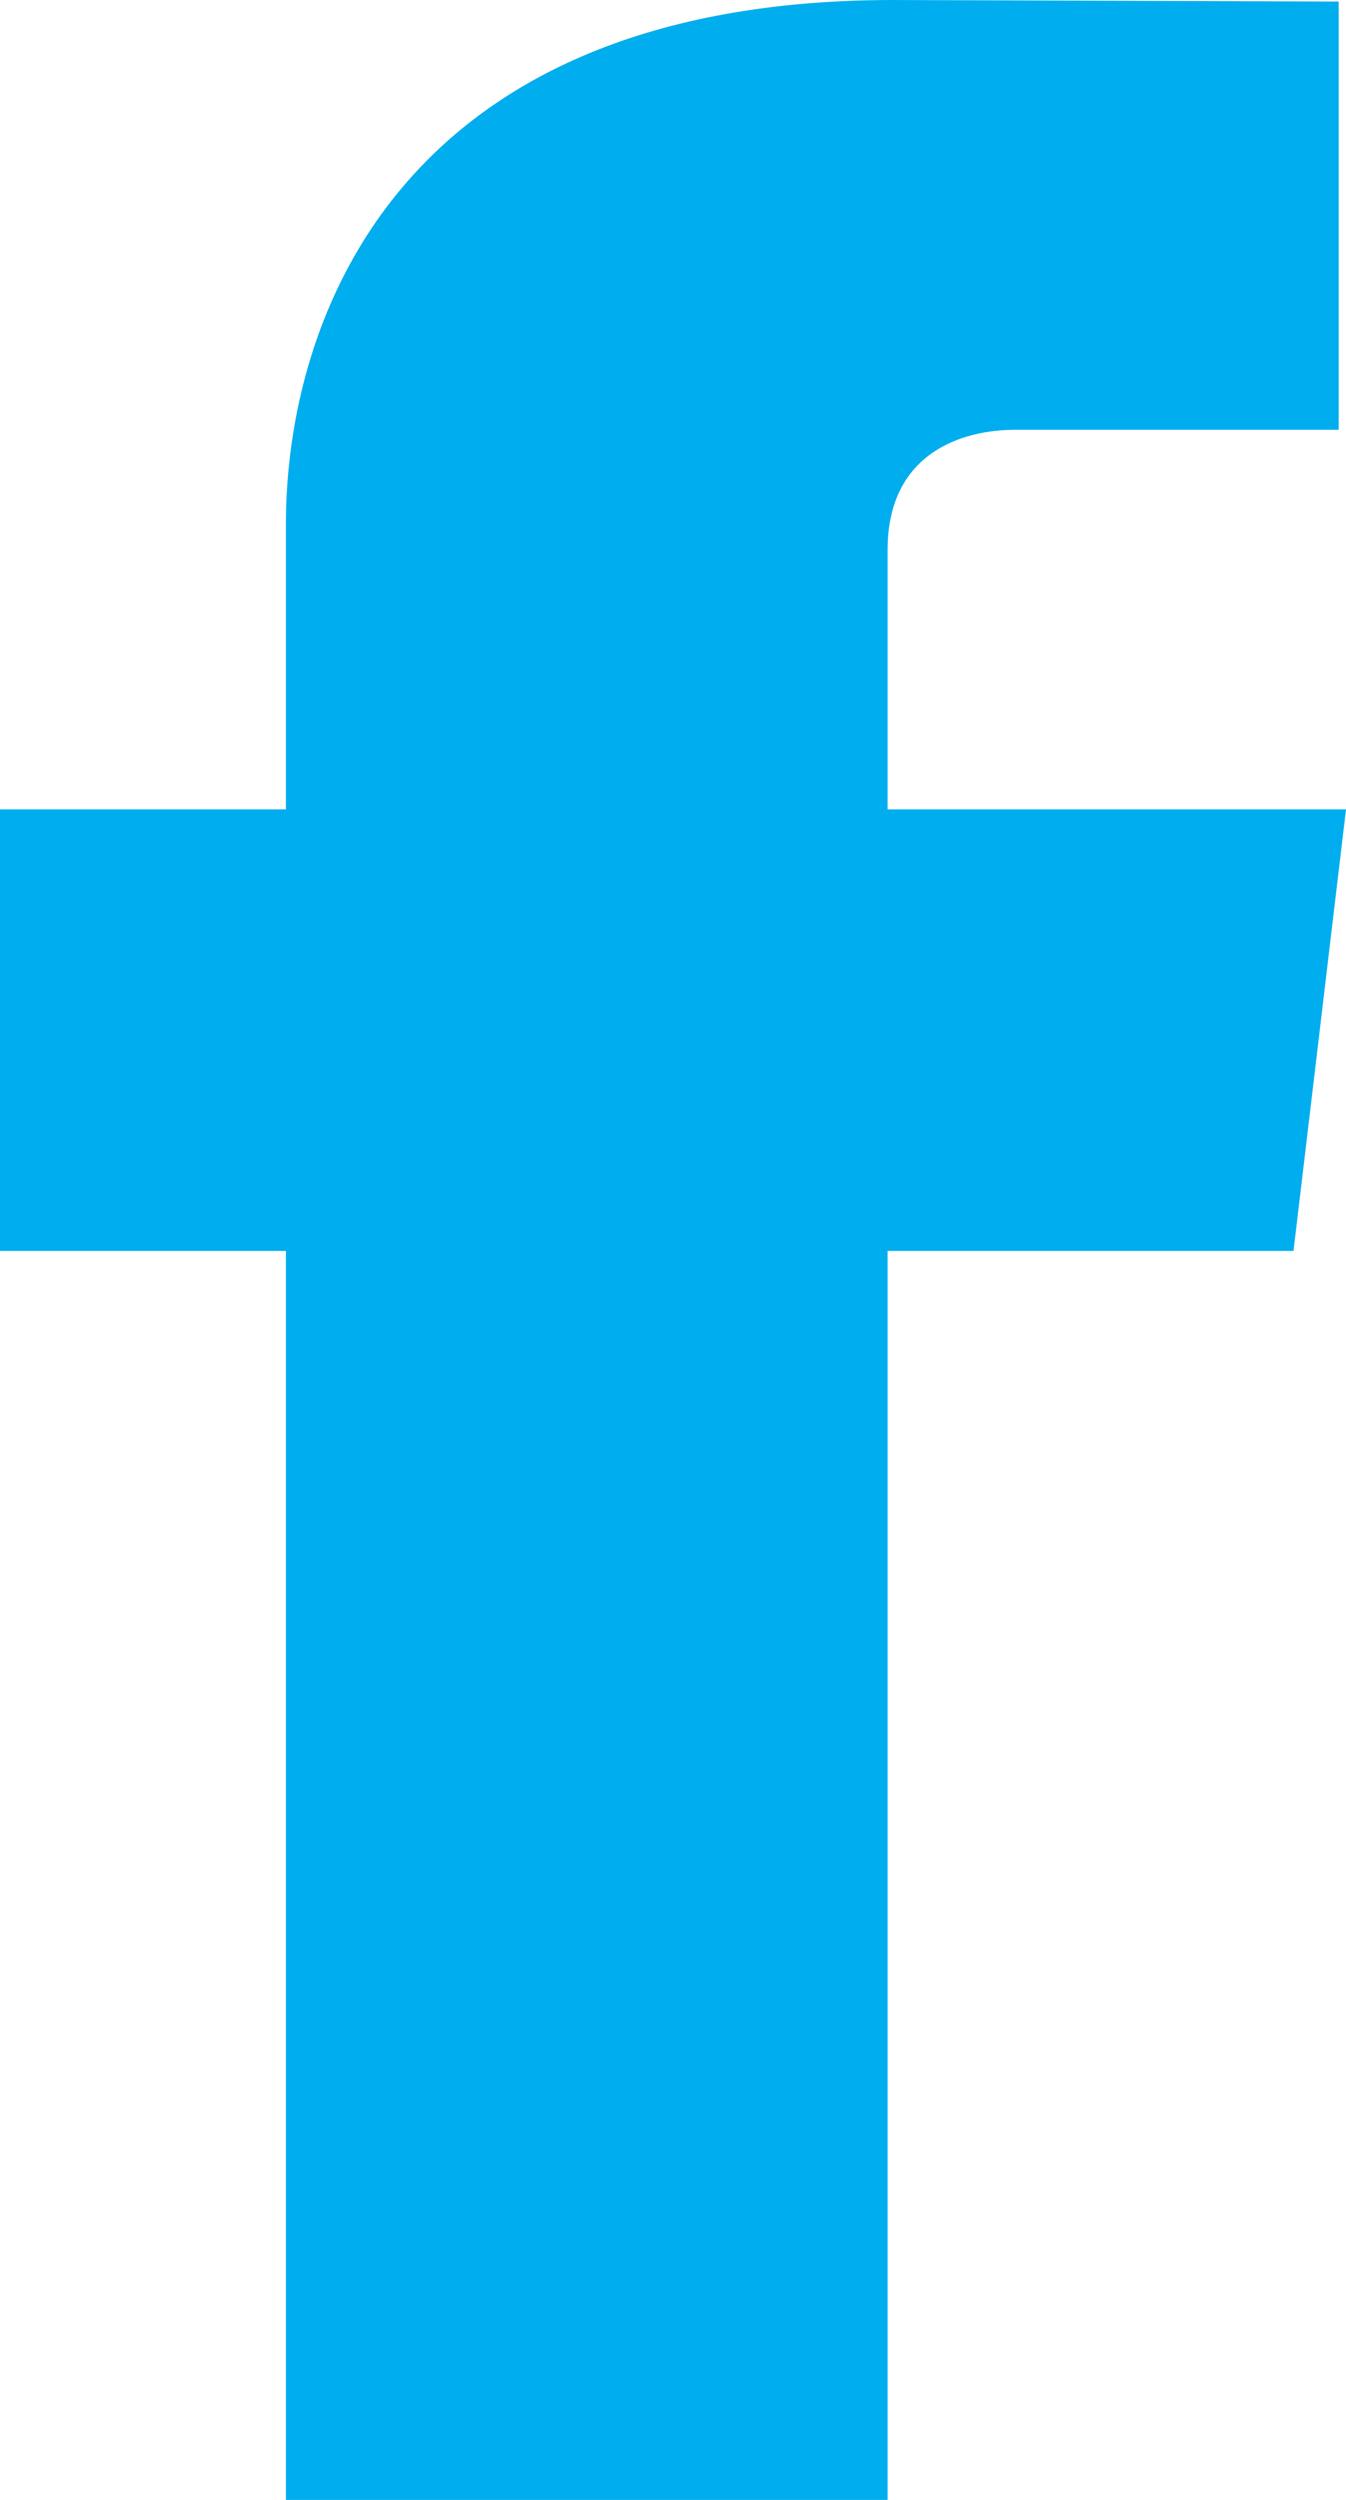 <?xml version="1.0" encoding="UTF-8"?>
<svg width="7px" height="13px" viewBox="0 0 7 13" version="1.1" xmlns="http://www.w3.org/2000/svg" xmlns:xlink="http://www.w3.org/1999/xlink">
    <!-- Generator: sketchtool 53 (72520) - https://sketchapp.com -->
    <title>EDC16CD0-FDBB-4C27-8344-9C70A1583FFB</title>
    <desc>Created with sketchtool.</desc>
    <g id="Page-1" stroke="none" stroke-width="1" fill="none" fill-rule="evenodd">
        <g id="03--JUSSUR-DETAILS" transform="translate(-1223, -3887)" fill="#00aeef" fill-rule="nonzero">
            <g id="FOOTER" transform="translate(0, 3802)">
                <path d="M1230,89.209 L1227.616,89.209 L1227.616,87.86 C1227.616,87.354 1228.005,87.235 1228.279,87.235 C1228.553,87.235 1229.962,87.235 1229.962,87.235 L1229.962,85.008 L1227.645,85 C1225.073,85 1224.487,86.661 1224.487,87.725 L1224.487,89.209 L1223,89.209 L1223,91.505 L1224.487,91.505 C1224.487,94.451 1224.487,98 1224.487,98 L1227.616,98 C1227.616,98 1227.616,94.416 1227.616,91.505 L1229.727,91.505 L1230,89.209 Z" id="Facebook"></path>
            </g>
        </g>
    </g>
</svg>